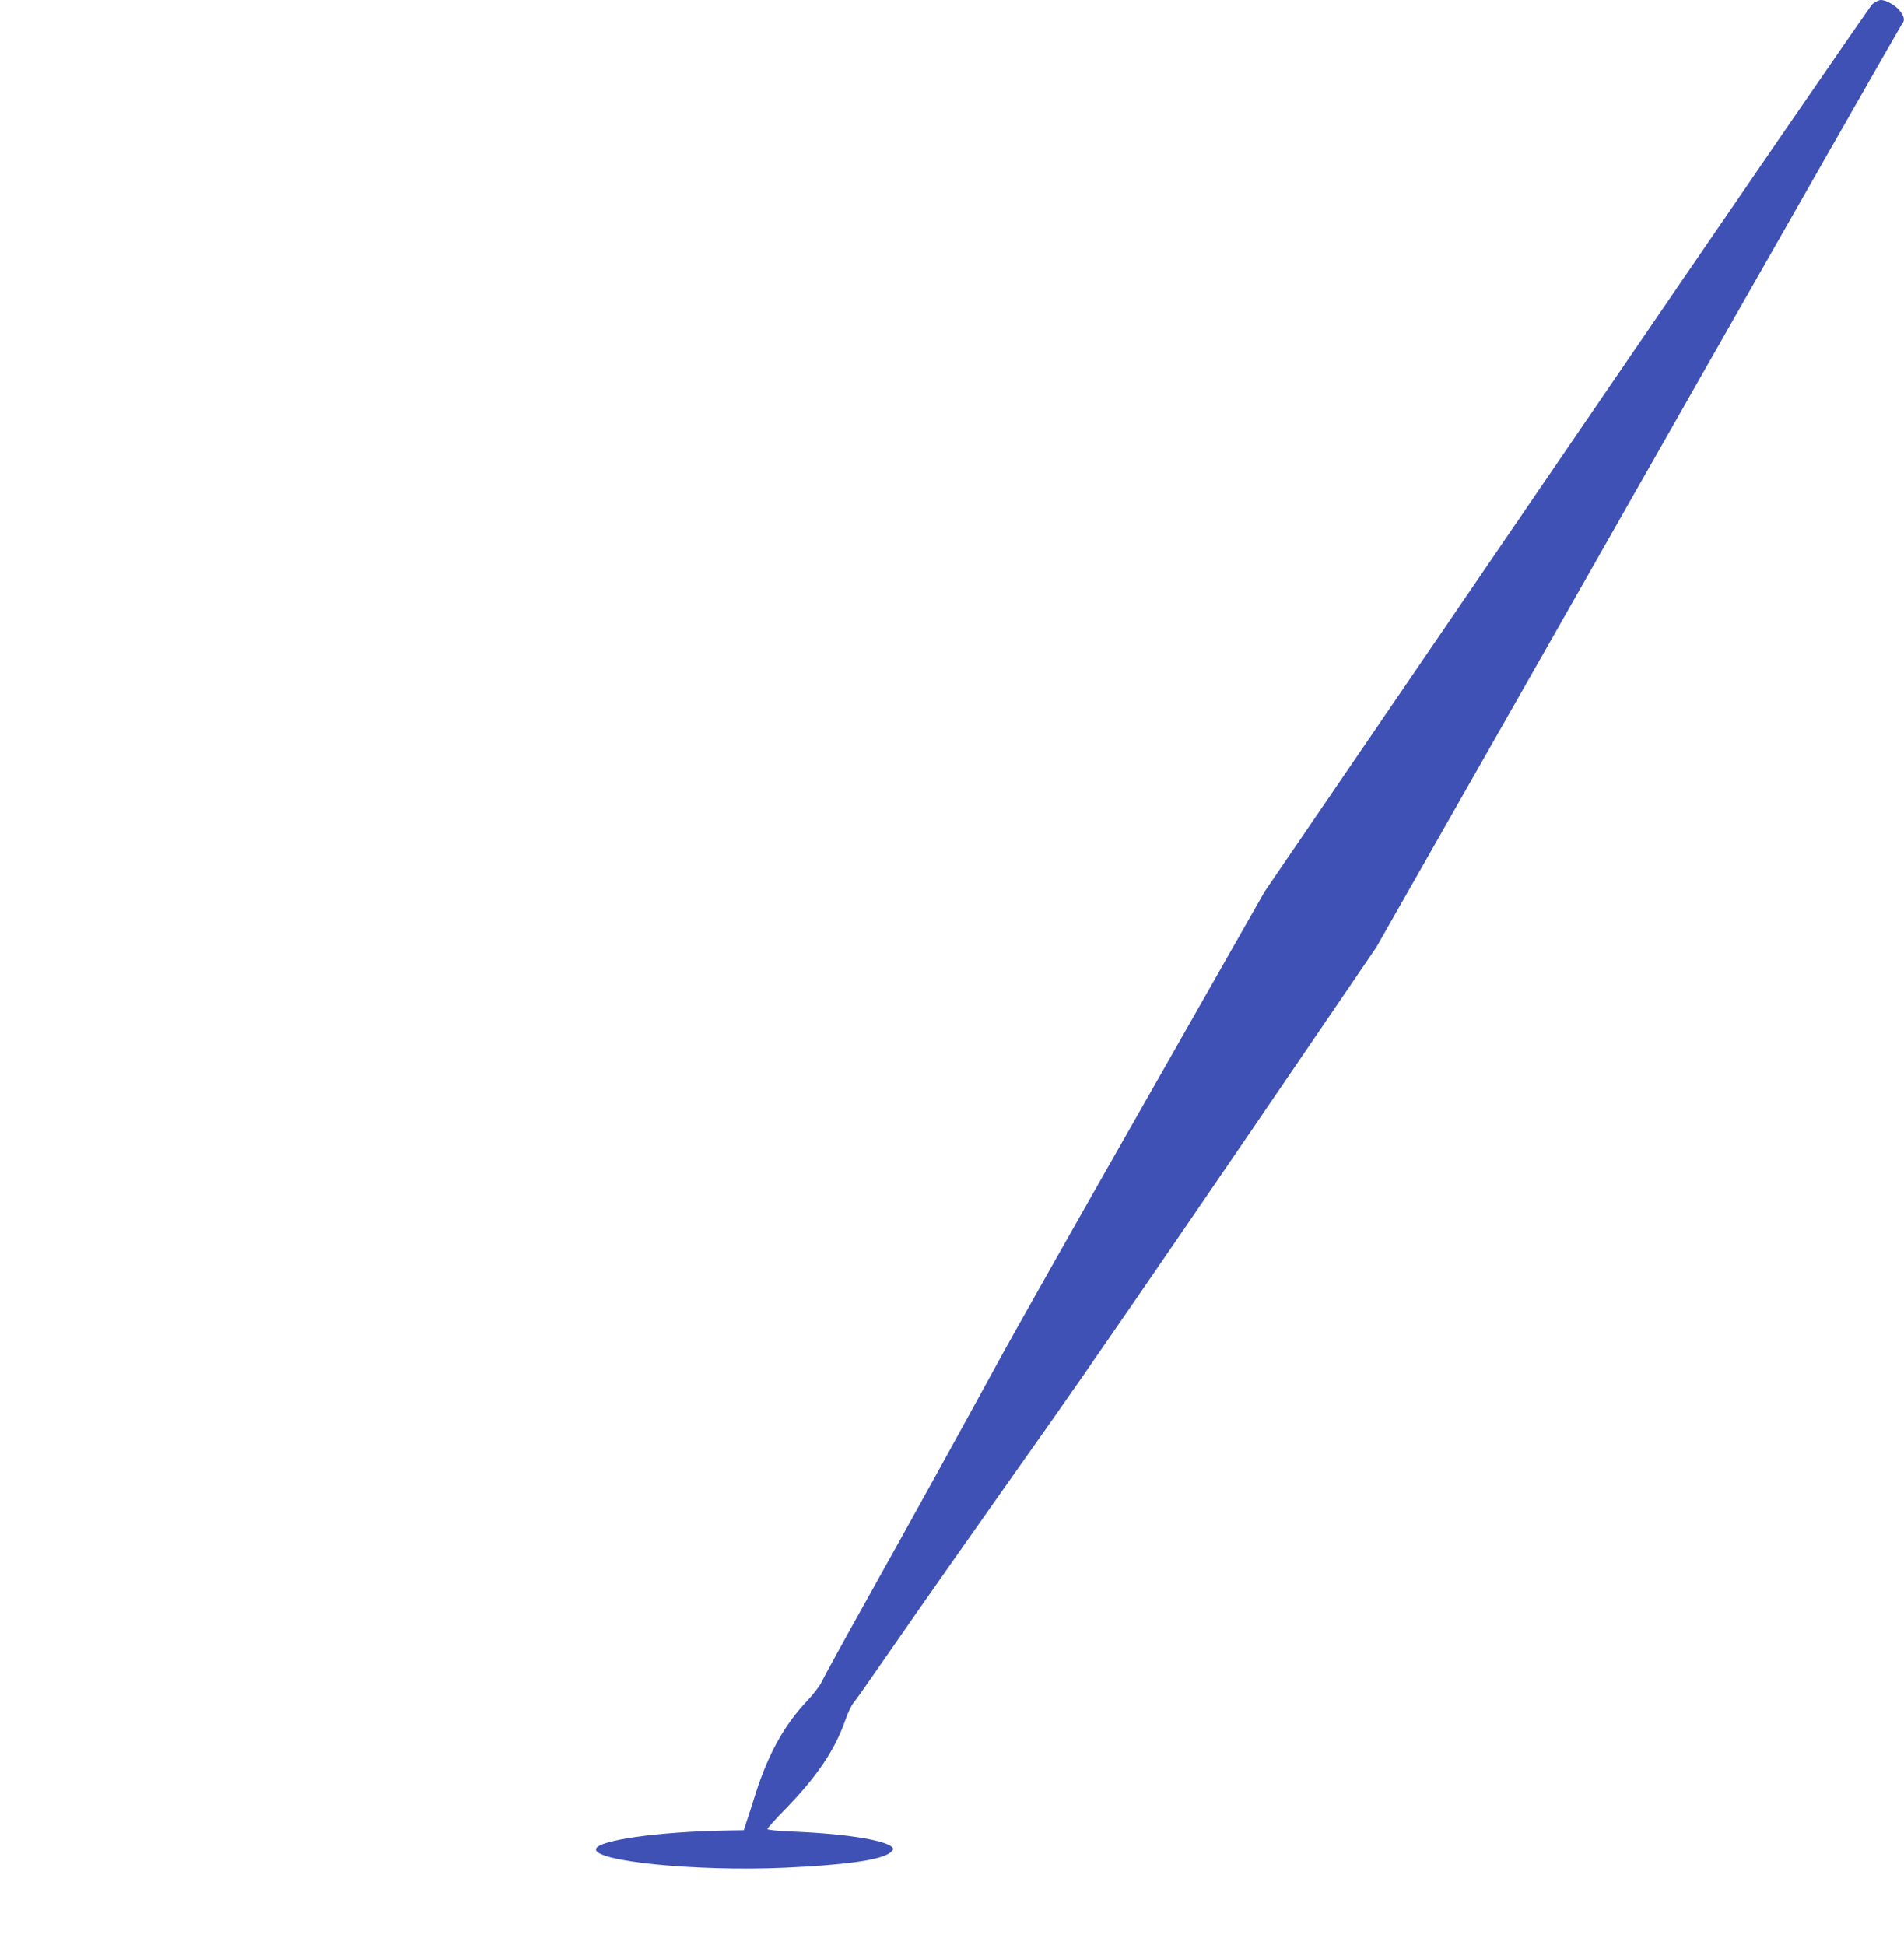 <?xml version="1.0" standalone="no"?>
<!DOCTYPE svg PUBLIC "-//W3C//DTD SVG 20010904//EN"
 "http://www.w3.org/TR/2001/REC-SVG-20010904/DTD/svg10.dtd">
<svg version="1.0" xmlns="http://www.w3.org/2000/svg"
 width="1253pt" height="1280pt" viewBox="0 0 1253 1280"
 preserveAspectRatio="xMidYMid meet">
<g transform="translate(0,1280) scale(0.1,-0.1)"
fill="#3f51b5" stroke="none">
<path d="M12322 12773 c-17 -16 -924 -1336 -2015 -2934 l-1984 -2906 -790
-1389 c-435 -764 -871 -1535 -968 -1714 -244 -447 -558 -1016 -873 -1580 -146
-261 -274 -495 -285 -520 -11 -25 -55 -82 -98 -127 -148 -157 -253 -347 -335
-603 -25 -80 -53 -167 -63 -195 l-16 -50 -120 -2 c-440 -8 -834 -63 -852 -120
-27 -82 658 -151 1241 -125 389 18 611 48 685 93 18 11 31 25 29 32 -16 51
-290 98 -662 113 -99 4 -166 11 -166 17 0 5 55 67 123 136 206 212 324 388
392 586 16 44 38 91 50 105 12 14 109 151 215 305 217 315 627 898 1105 1575
177 250 727 1049 1222 1775 l900 1320 1723 3030 c947 1667 1729 3037 1736
3046 21 23 17 48 -12 86 -28 37 -91 73 -126 73 -13 0 -38 -12 -56 -27z"/>
</g>
</svg>
